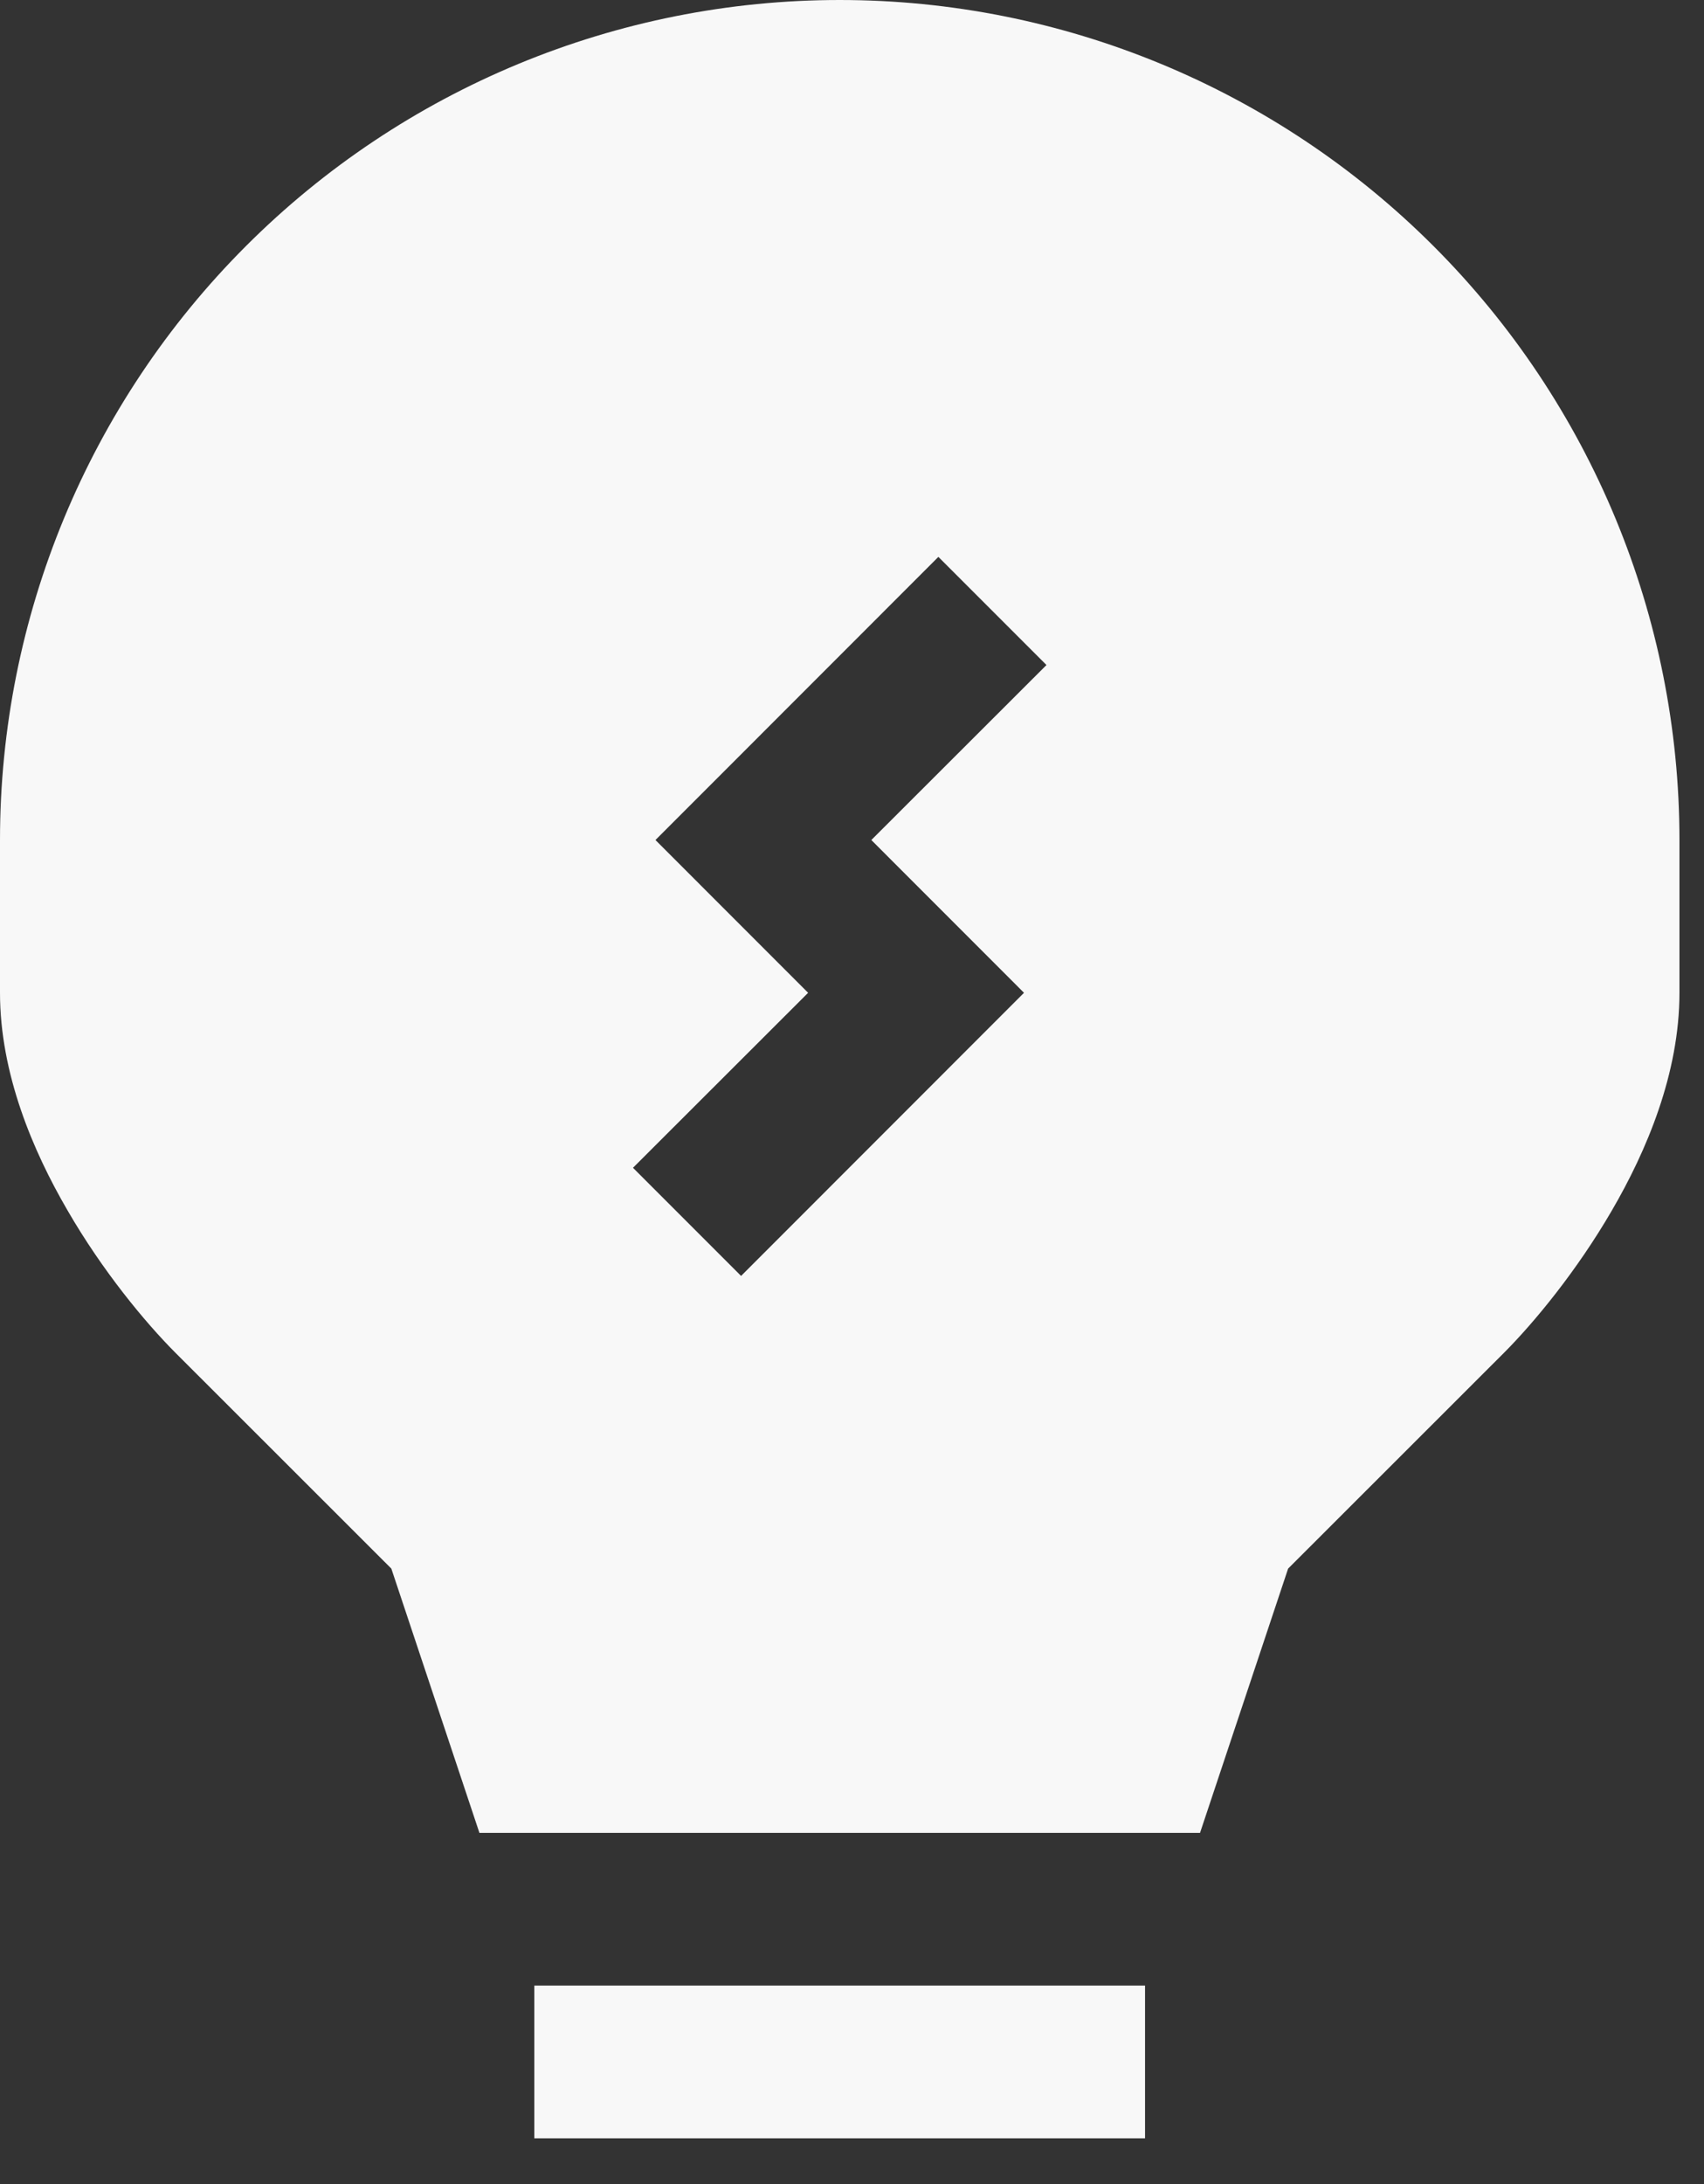 <svg xmlns="http://www.w3.org/2000/svg" width="32" height="41" viewBox="0 0 32 41" fill="none"><rect x="0" y="0" width="32" height="41" fill="#333333" stroke="none"/><path fill-rule="evenodd" clip-rule="evenodd" d="M15.769 0C11.587 0 7.576 1.661 4.619 4.619C1.661 7.576 0 11.587 0 15.769V18.637C0 20.151 0.616 21.604 1.27 22.725C1.932 23.869 2.73 24.827 3.286 25.386L7.349 29.446L9.003 34.406H22.536L24.19 29.446L28.253 25.386C28.809 24.827 29.606 23.866 30.269 22.725C30.922 21.604 31.539 20.151 31.539 18.637V15.769C31.539 11.587 29.878 7.576 26.92 4.619C23.963 1.661 19.952 0 15.769 0ZM19.652 12.484L17.622 10.454L12.309 15.769L15.176 18.637L11.887 21.922L13.917 23.952L19.23 18.637L16.363 15.769L19.652 12.484Z" fill="#F8F8F8"></path><path d="M21.503 40.141V37.273H10.034V40.141H21.503Z" fill="#F8F8F8"></path></svg>
